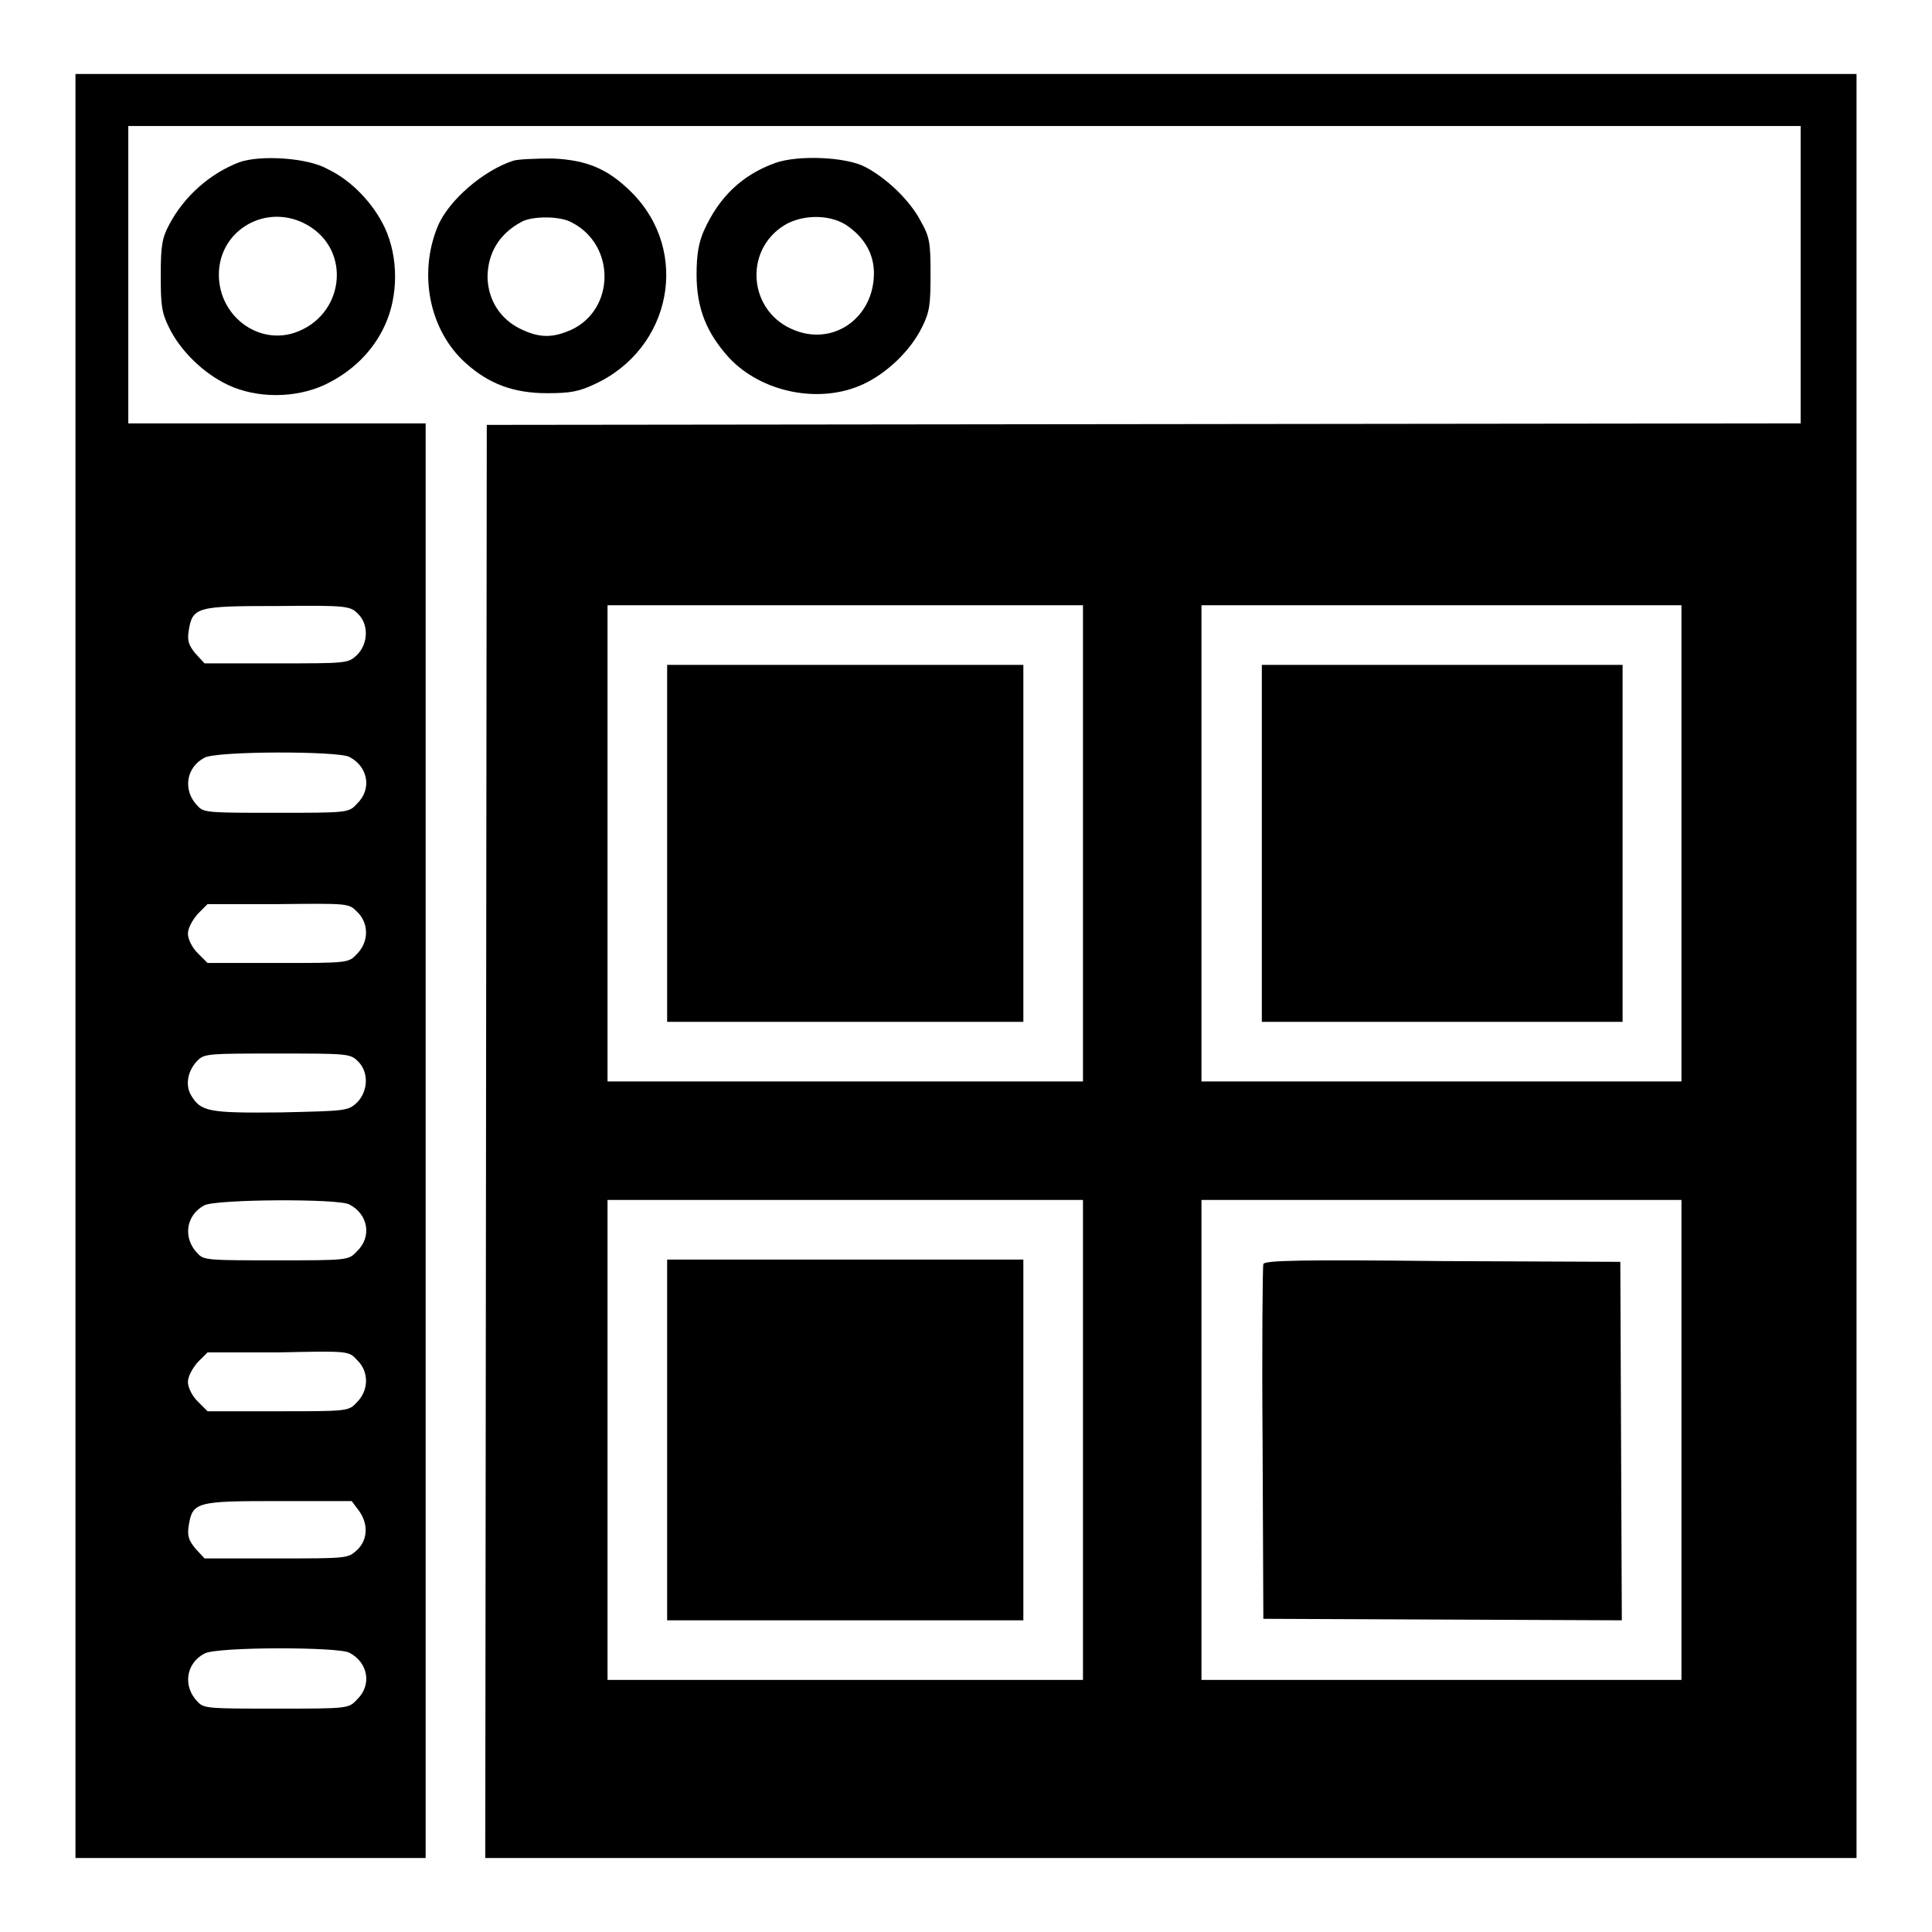 <?xml version="1.0" encoding="utf-8"?>
<!-- Svg Vector Icons : http://www.onlinewebfonts.com/icon -->
<!DOCTYPE svg PUBLIC "-//W3C//DTD SVG 1.1//EN" "http://www.w3.org/Graphics/SVG/1.1/DTD/svg11.dtd">
<svg version="1.1" xmlns="http://www.w3.org/2000/svg" xmlns:xlink="http://www.w3.org/1999/xlink" x="0px" y="0px" viewBox="0 0 256 256" enable-background="new 0 0 256 256" xml:space="preserve">
<g><g><g><path fill="#000000" d="M10,128v118.2h23.2h23.2v-95V56.1H36.7H17V36.4V16.7h110.8h110.8v19.7v19.7l-87,0.1l-87.1,0.1l-0.1,94.9l-0.1,95h90.9H246V128V9.8H128H10V128z M47.4,81.3c1.5,1.4,1.4,4-0.1,5.5c-1.2,1.1-1.3,1.1-10.7,1.1h-9.5l-1.2-1.3c-0.9-1.1-1.1-1.7-0.9-3c0.5-3.2,1.1-3.3,11.8-3.3C45.9,80.2,46.4,80.3,47.4,81.3z M143.5,111.8v31.5H112H80.5v-31.5V80.2H112h31.5V111.8z M222.8,111.8v31.5h-31.8h-31.8v-31.5V80.2h31.8h31.8L222.8,111.8L222.8,111.8z M46.3,100.3c2.5,1.3,3,4.3,1,6.2c-1.1,1.2-1.2,1.2-10.7,1.2c-8.9,0-9.6,0-10.4-0.9c-2-2-1.6-5.1,0.9-6.4C28.7,99.5,44.9,99.5,46.3,100.3z M47.3,120.8c1.6,1.5,1.6,4,0,5.6c-1.1,1.2-1.2,1.2-10.4,1.2h-9.4l-1.3-1.3c-0.8-0.8-1.3-1.9-1.3-2.6s0.6-1.8,1.3-2.6l1.3-1.3h9.4C46.2,119.7,46.2,119.7,47.3,120.8z M47.4,140.6c1.5,1.4,1.4,4-0.1,5.5c-1.2,1.1-1.4,1.1-10.1,1.3c-9.6,0.1-10.6-0.1-11.9-2.3c-0.8-1.4-0.4-3.3,0.9-4.6c0.9-0.9,1.6-0.9,10.5-0.9C45.9,139.6,46.4,139.6,47.4,140.6z M46.3,159.6c2.5,1.3,3,4.3,1,6.2c-1.1,1.2-1.2,1.2-10.7,1.2c-8.9,0-9.6,0-10.4-0.9c-2-2-1.6-5.1,0.9-6.4C28.7,158.9,44.9,158.8,46.3,159.6z M143.5,190.8v31.8H112H80.5v-31.8v-31.8H112h31.5V190.8z M222.8,190.8v31.8h-31.8h-31.8v-31.8v-31.8h31.8h31.8L222.8,190.8L222.8,190.8z M47.3,180.2c1.6,1.5,1.6,4,0,5.6c-1.1,1.2-1.2,1.2-10.4,1.2h-9.4l-1.3-1.3c-0.8-0.8-1.3-1.9-1.3-2.6c0-0.7,0.6-1.8,1.3-2.6l1.3-1.3h9.4C46.2,179,46.2,179,47.3,180.2z M47.5,200.1c1.3,1.7,1.3,3.9-0.2,5.3c-1.2,1.1-1.3,1.1-10.7,1.1h-9.5l-1.2-1.3c-0.9-1.1-1.1-1.7-0.9-3c0.5-3.2,1-3.3,11.9-3.3h9.7L47.5,200.1z M46.3,219c2.5,1.3,3,4.3,1,6.2c-1.1,1.2-1.2,1.2-10.7,1.2c-8.9,0-9.6,0-10.4-0.9c-2-2-1.6-5.1,0.9-6.4C28.7,218.2,44.9,218.2,46.3,219z"/><path fill="#000000" d="M88.4,111.8v23.6H112h23.6v-23.6V88.1H112H88.4V111.8L88.4,111.8z"/><path fill="#000000" d="M167.2,111.8v23.6h23.9h23.9v-23.6V88.1h-23.9h-23.9L167.2,111.8L167.2,111.8z"/><path fill="#000000" d="M88.4,190.8v23.9H112h23.6v-23.9v-23.9H112H88.4V190.8L88.4,190.8z"/><path fill="#000000" d="M167.4,167.5c-0.1,0.3-0.2,11-0.1,23.8l0.1,23.2l23.8,0.1l23.7,0.1l-0.1-23.7l-0.1-23.8l-23.6-0.1C172.6,166.9,167.5,167,167.4,167.5z"/><path fill="#000000" d="M31.7,21.5c-3.9,1.5-7.3,4.5-9.3,8.3c-0.9,1.7-1.1,2.7-1.1,6.6c0,4,0.1,5,1.1,7c1.5,3.1,4.6,6.1,7.8,7.6c3.8,1.8,8.9,1.8,12.8,0c3.6-1.7,6.4-4.4,8-7.9c1.8-3.9,1.8-9,0-12.9c-1.5-3.2-4.4-6.3-7.6-7.8C40.8,20.9,34.5,20.5,31.7,21.5z M40.7,29.8c6,3.4,4.9,12.1-1.7,14.3c-4.9,1.6-10-2.3-10-7.7C29,30.4,35.4,26.8,40.7,29.8z"/><path fill="#000000" d="M68,21.3c-4,1.3-8.6,5.3-10,8.7c-2.6,6.3-1.1,13.8,3.7,18.1c3.1,2.8,6.4,4,10.8,4c3,0,4.2-0.2,6.3-1.2c10.2-4.7,12.7-17.6,4.9-25.4c-3.1-3.1-5.9-4.3-10.5-4.5C70.9,21,68.6,21.1,68,21.3z M75.8,29.5c5.8,3,5.7,11.5-0.1,14.2c-2.5,1.1-4.2,1.1-6.7-0.1c-2.7-1.3-4.3-3.8-4.4-6.8c0-3.2,1.5-5.8,4.5-7.4C70.5,28.6,74.3,28.6,75.8,29.5z"/><path fill="#000000" d="M102.7,21.6c-4.4,1.6-7.4,4.5-9.4,8.9c-0.7,1.6-1,3.1-1,5.9c0,4.4,1.3,7.7,4.3,11c4.3,4.6,12,6.2,17.8,3.5c3.2-1.5,6.3-4.5,7.8-7.6c1-2,1.1-3,1.1-7c0-4.1-0.1-4.9-1.3-7c-1.4-2.7-4.5-5.7-7.4-7.2C112.1,20.8,105.8,20.5,102.7,21.6z M112.1,29.8c2.4,1.6,3.7,3.8,3.7,6.4c0,5.8-5.2,9.6-10.4,7.6c-6.2-2.3-7-10.6-1.4-14C106.4,28.4,109.9,28.4,112.1,29.8z"/></g></g></g>
</svg>